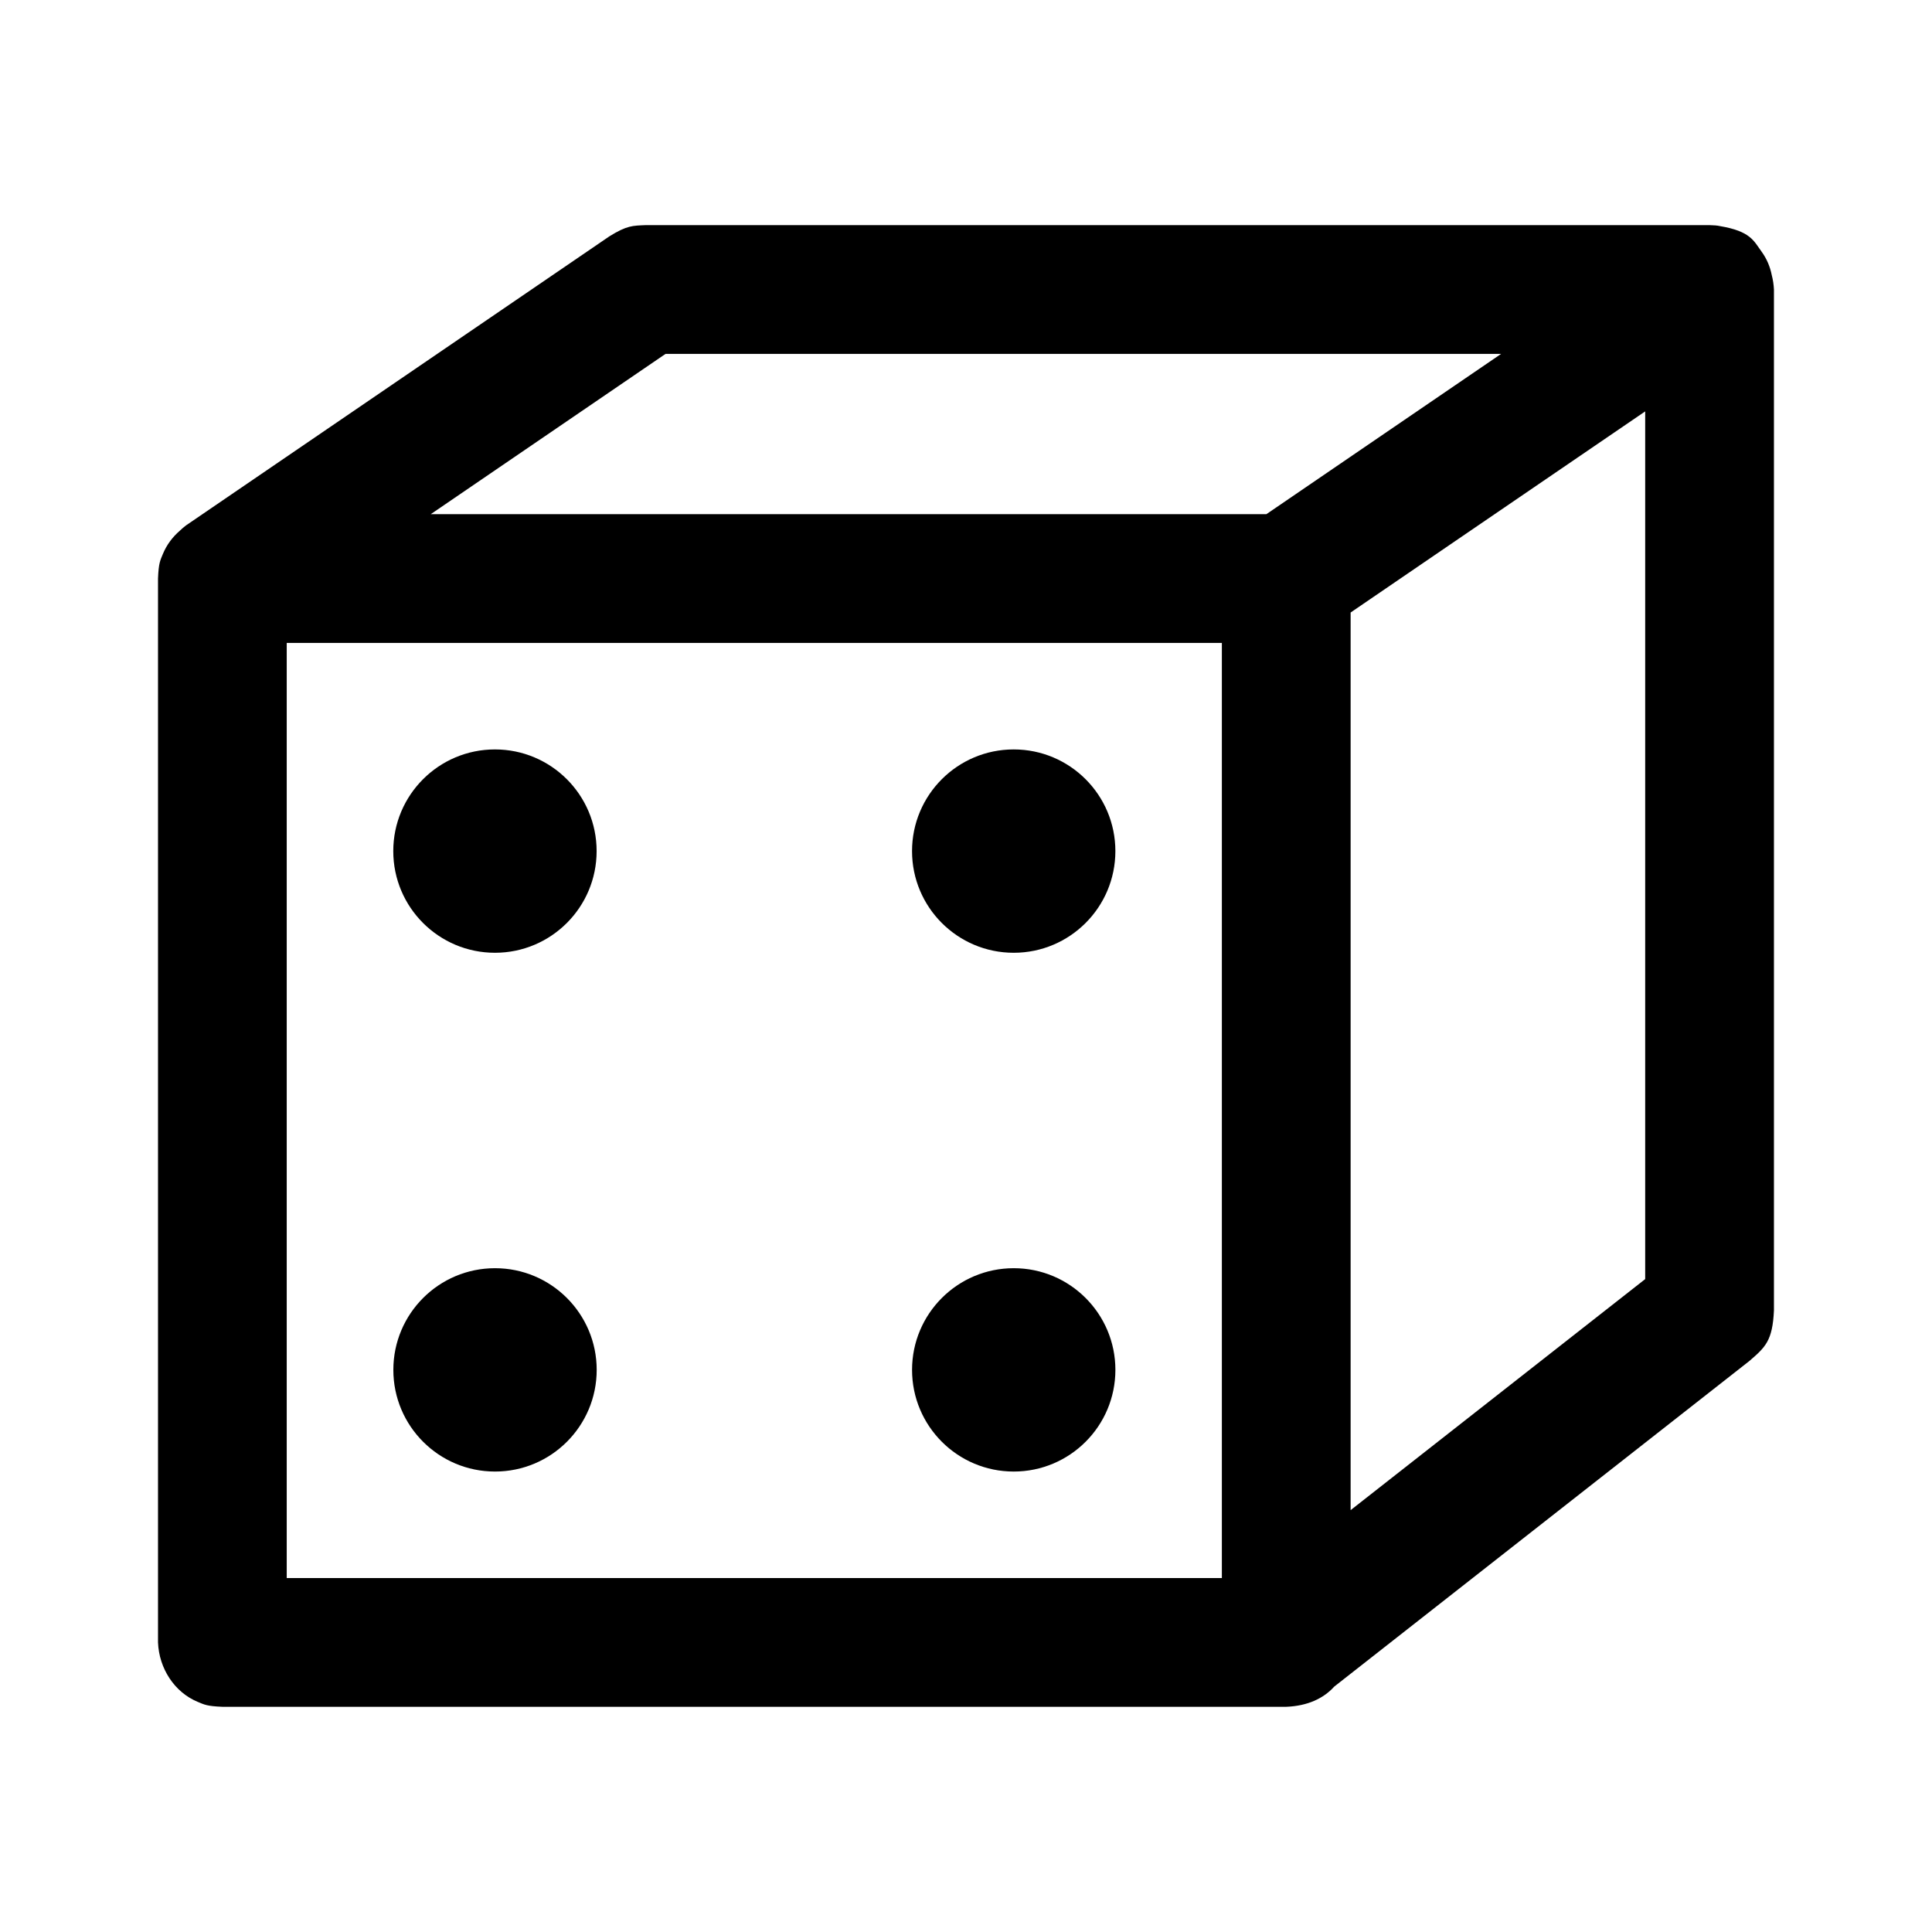 <?xml version="1.0" encoding="UTF-8"?>
<!-- Uploaded to: SVG Repo, www.svgrepo.com, Generator: SVG Repo Mixer Tools -->
<svg fill="#000000" width="800px" height="800px" version="1.1" viewBox="144 144 512 512" xmlns="http://www.w3.org/2000/svg">
 <g>
  <path d="m191.69 284.61c0.504-0.484 1.043-0.949 1.621-1.383l112.18-76.594c4.715-2.93 6.199-2.816 9.621-2.969h281.94c0.535 0.027 1.074 0.055 1.605 0.078l0.242 0.035 0.27 0.02c0.215 0.039 0.441 0.078 0.656 0.125 8.074 1.359 8.934 3.902 11.016 6.766 1.375 1.883 2.262 4.019 2.699 6.238 0.316 1.215 0.512 2.492 0.574 3.797v270.55c-0.371 8.047-2.25 9.73-6.539 13.422l-109.99 86.273c-2.816 3.121-7.027 5.125-12.711 5.348h-281.94c-4.113-0.164-4.789-0.578-6.527-1.301-6.207-2.57-10.262-8.895-10.531-15.758v-281.94c0.164-4.113 0.578-4.789 1.301-6.531 1-2.418 2.57-4.504 4.519-6.176zm28.297 29.766v247.82h247.82v-247.82h-247.82zm309.84-27.105-27.898 19.051v237.88l78.062-61.227v-229.95zm-19.234-28.172 31.223-21.316h-221.44l-62.219 42.477h221.45z"/>
  <path d="m302.11 369.55c0 14.883-12.062 26.945-26.945 26.945-14.879 0-26.945-12.062-26.945-26.945 0-14.879 12.066-26.945 26.945-26.945 14.883 0 26.945 12.066 26.945 26.945" fill-rule="evenodd"/>
  <path d="m439.59 507.03c0 14.883-12.062 26.945-26.941 26.945-14.883 0-26.945-12.062-26.945-26.945 0-14.879 12.062-26.945 26.945-26.945 14.879 0 26.941 12.066 26.941 26.945" fill-rule="evenodd"/>
  <path d="m385.7 369.55c0 14.883 12.062 26.945 26.945 26.945 14.879 0 26.941-12.062 26.941-26.945 0-14.879-12.062-26.945-26.941-26.945-14.883 0-26.945 12.066-26.945 26.945" fill-rule="evenodd"/>
  <path d="m248.24 507.03c0 14.883 12.062 26.945 26.945 26.945 14.879 0 26.945-12.062 26.945-26.945 0-14.879-12.066-26.945-26.945-26.945-14.883 0-26.945 12.066-26.945 26.945" fill-rule="evenodd"/>
 </g>
</svg>